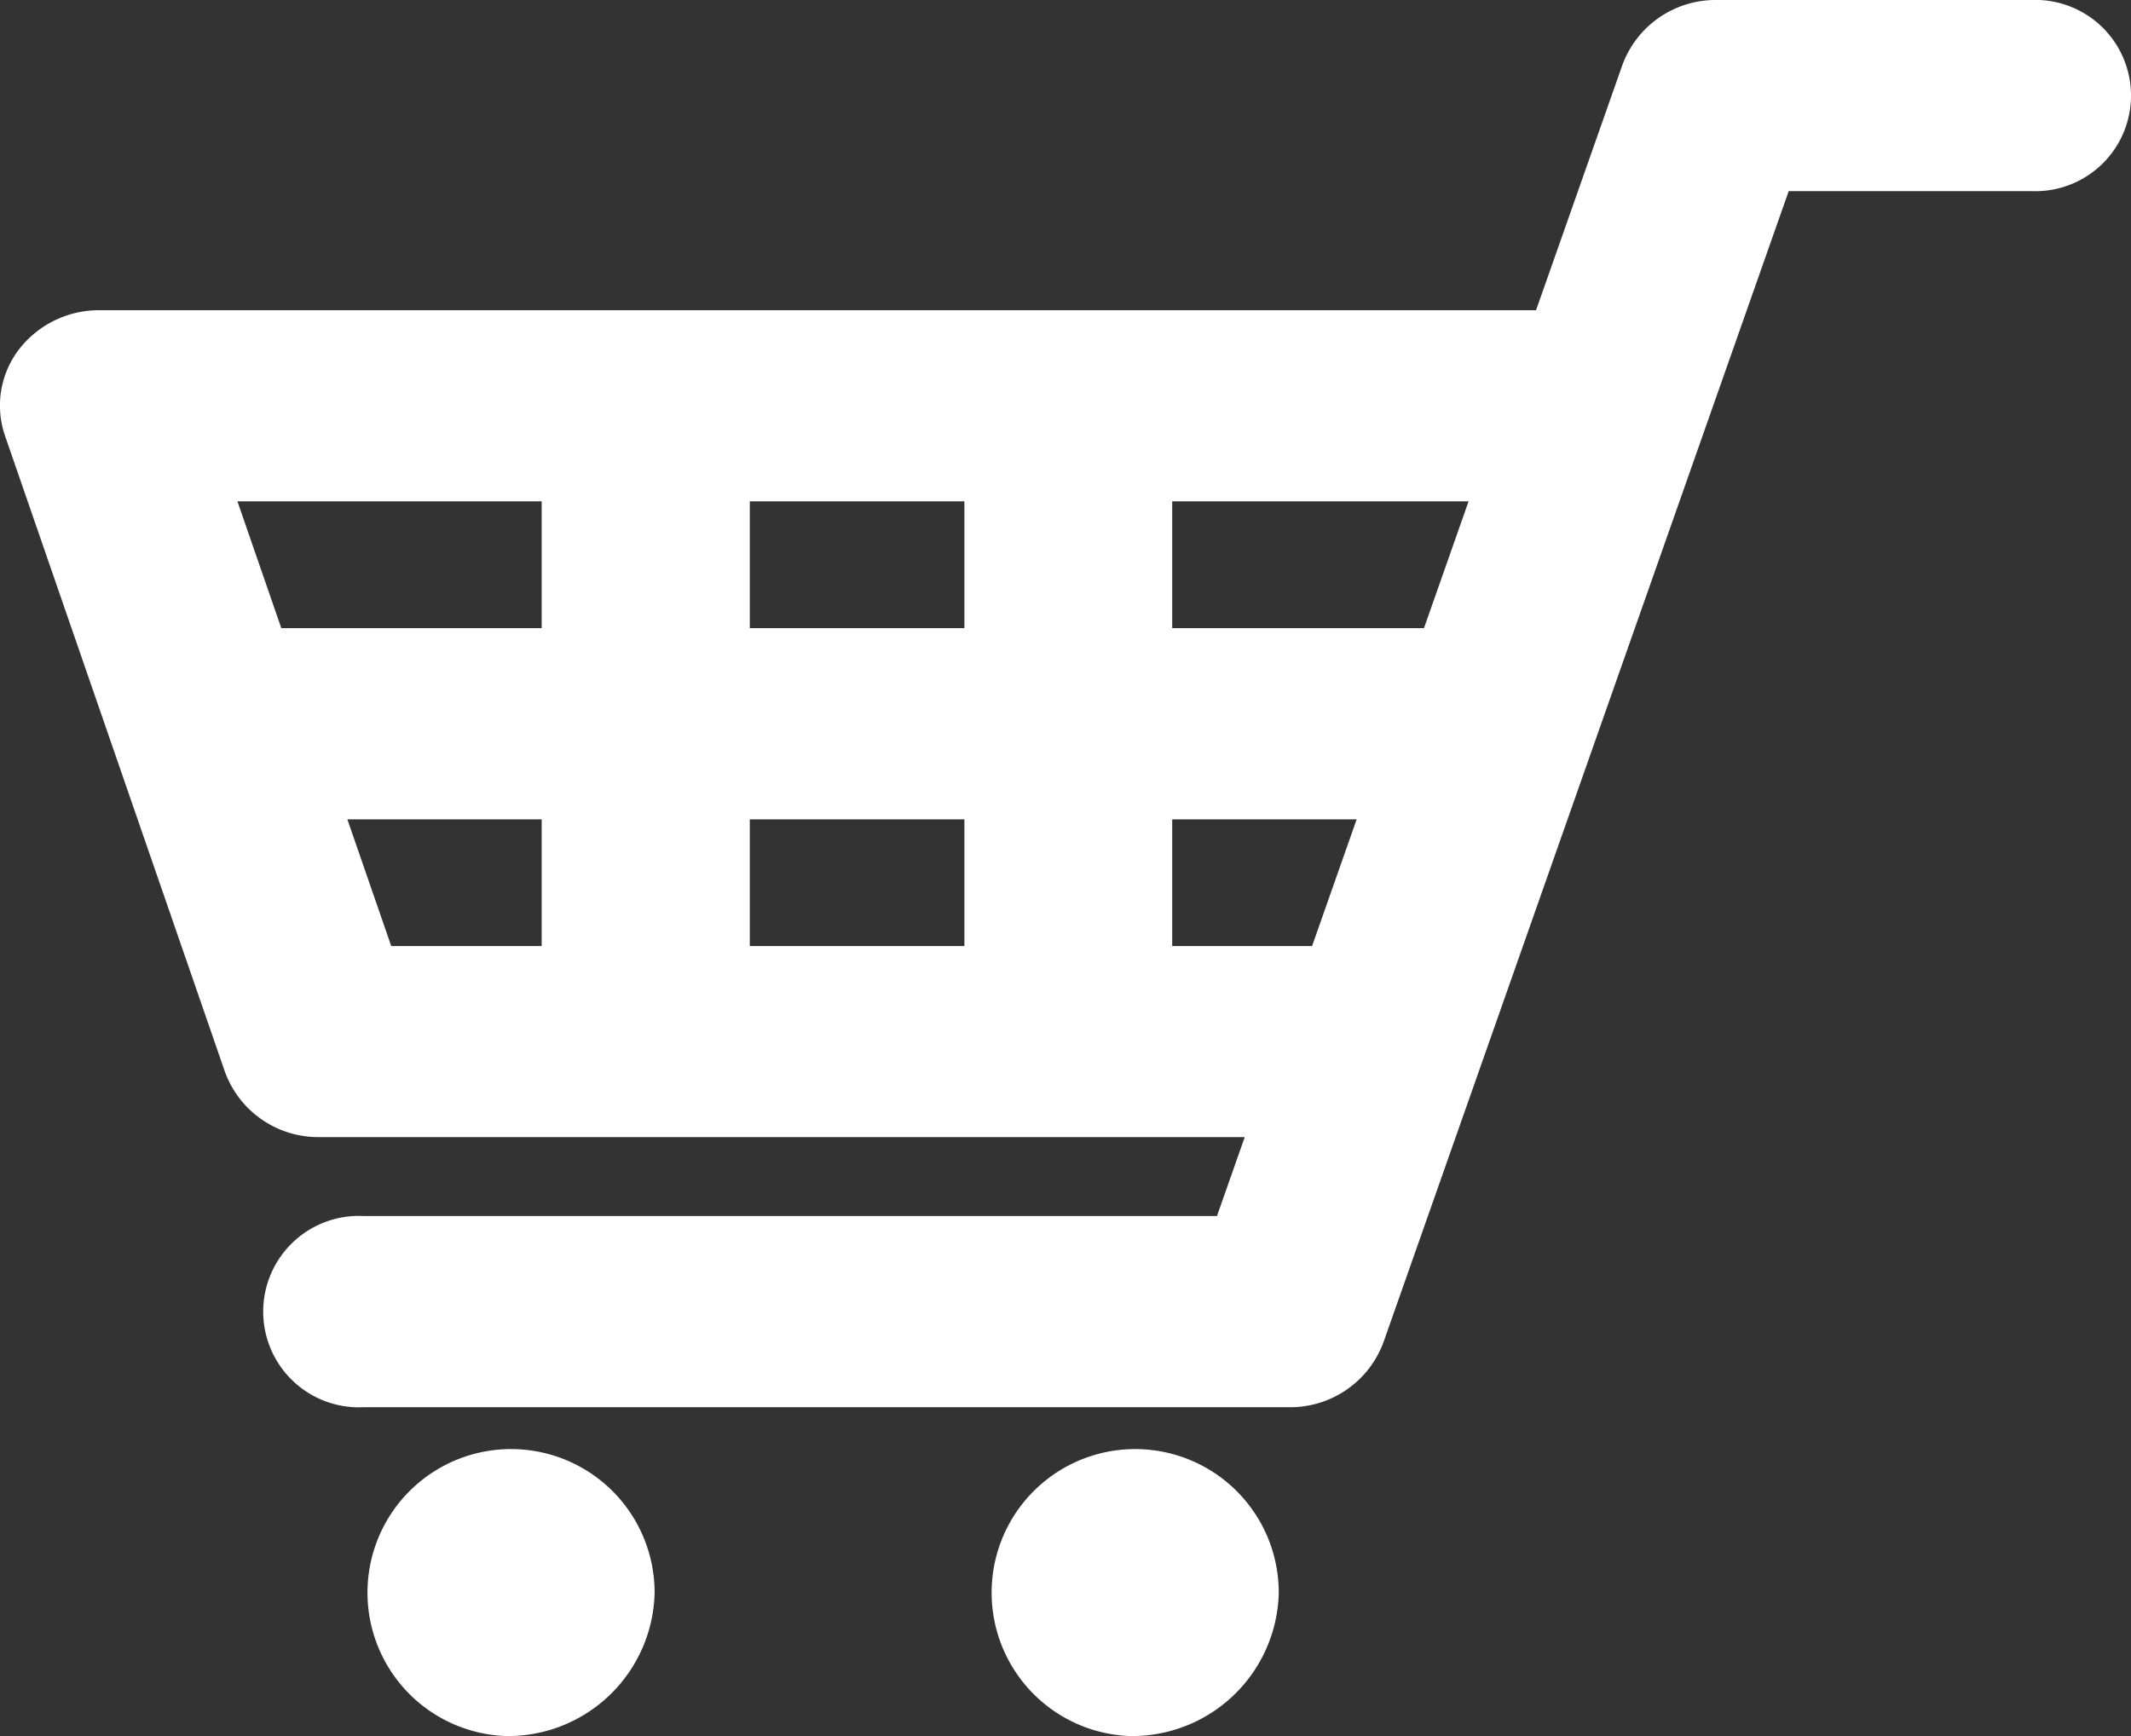 <svg xmlns="http://www.w3.org/2000/svg" width="27" height="22" viewBox="0 0 27 22">
  <rect x="0" y="0" width="27" height="22" fill="#333333" stroke="none"/>
  <defs>
    <style>
      .cls-1 {
        fill: #fff;
        fill-rule: evenodd;
      }
    </style>
  </defs>
  <path id="cart.svg" class="cls-1" d="M715.4,791a1.819,1.819,0,1,1,1.894-1.817A1.858,1.858,0,0,1,715.4,791Zm7.908,0a1.819,1.819,0,1,1,1.894-1.817A1.858,1.858,0,0,1,723.31,791Zm-9.7-4.167a1.213,1.213,0,1,1,0-2.423h10.811l0.352-1H713.049a1.258,1.258,0,0,1-1.2-.83l-2.786-8.059a1.173,1.173,0,0,1,.175-1.09,1.282,1.282,0,0,1,1.024-.5h18.2l1.094-3.108a1.258,1.258,0,0,1,1.2-.823h3.983a1.212,1.212,0,1,1,0,2.422h-3.076l-5.134,14.587a1.259,1.259,0,0,1-1.2.824H713.612Zm12.016-5.844,0.565-1.606h-2.337v1.606h1.772Zm-4.405,0v-1.606H718.5v1.606h2.724Zm-5.356,0v-1.606h-2.462l0.556,1.606h1.906Zm11.179-4.029,0.565-1.607h-3.755v1.607h3.19Zm-5.823,0v-1.607H718.5v1.607h2.724Zm-5.356,0v-1.607h-3.855l0.556,1.607h3.3Z" transform="translate(-709 -769)"/>
</svg>
